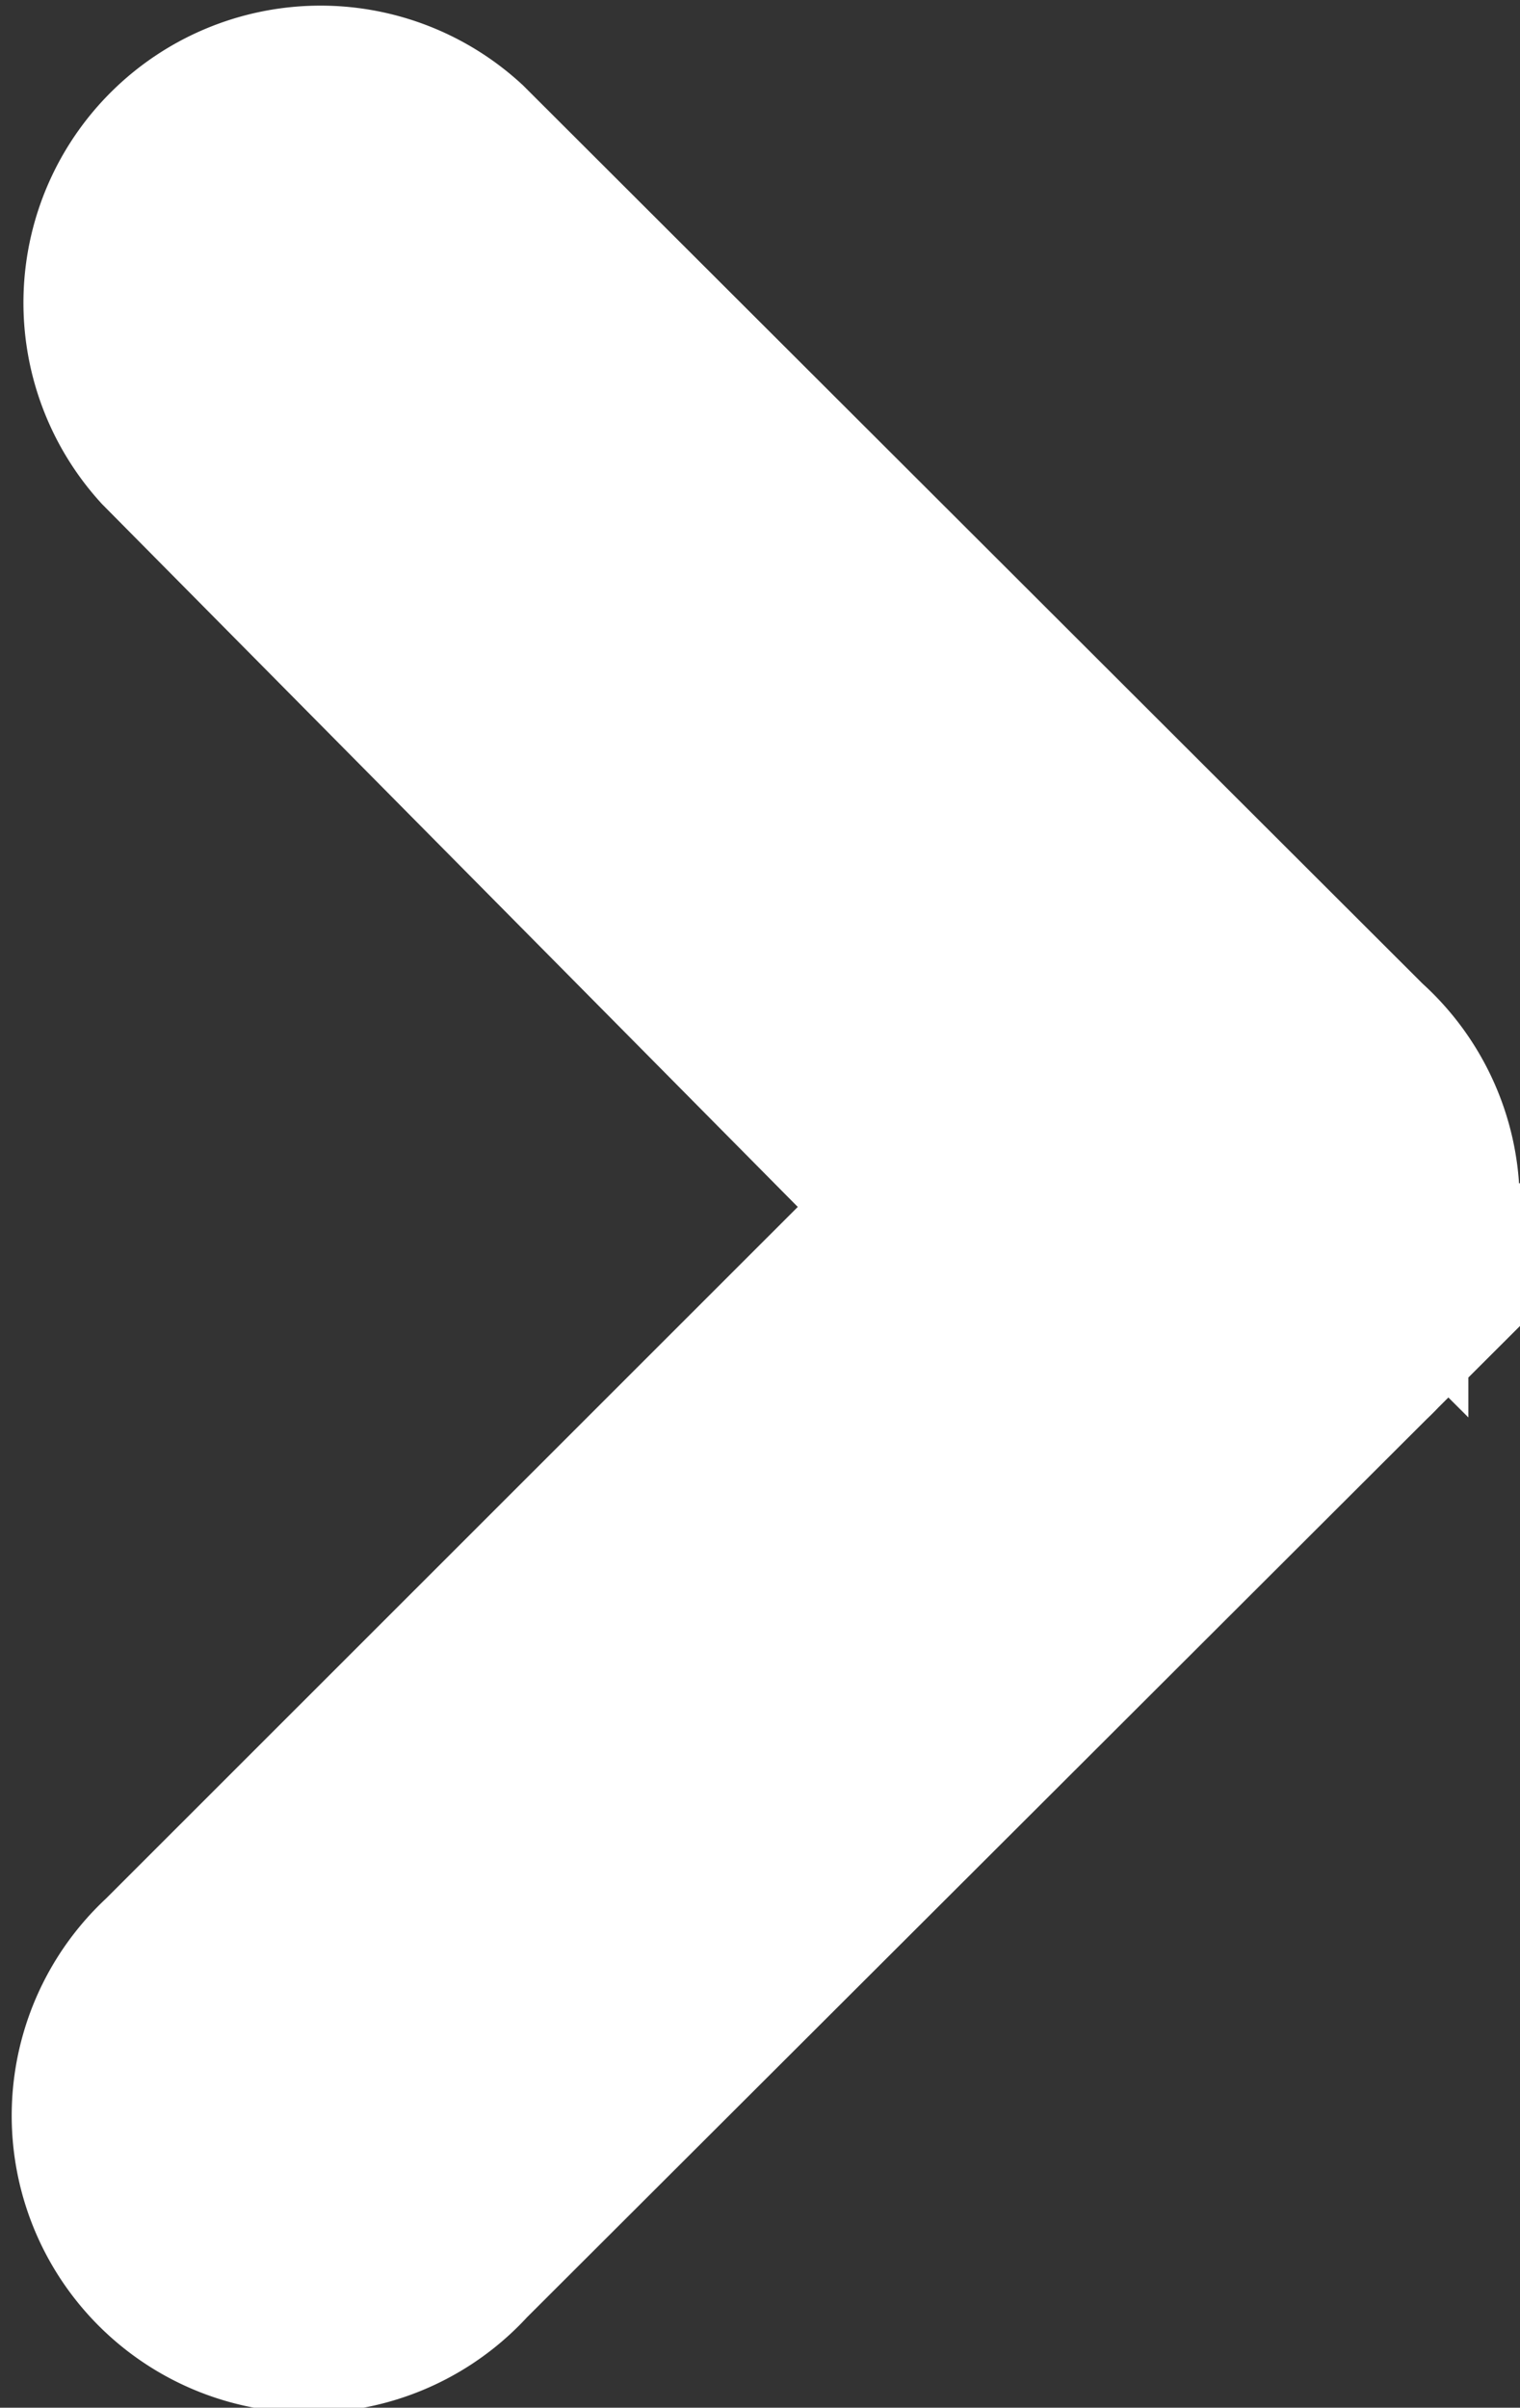 <svg xmlns="http://www.w3.org/2000/svg" width="5.536" height="8.768" viewBox="0 0 5.536 8.768">
  <rect x="0" y="0" width="5.536" height="8.768" fill="#333333" stroke="none"/>
  <path id="main-menu-red-right-button-active" d="M12.453,8.8,9.164,5.516a.582.582,0,0,0-.825.819l2.877,2.906L8.338,12.118a.582.582,0,1,0,.825.819l3.29-3.284a.581.581,0,0,0,0-.854Z" transform="translate(-7.605 -4.844)" fill="#fff" stroke="#fff" stroke-width="1"/>
</svg>
